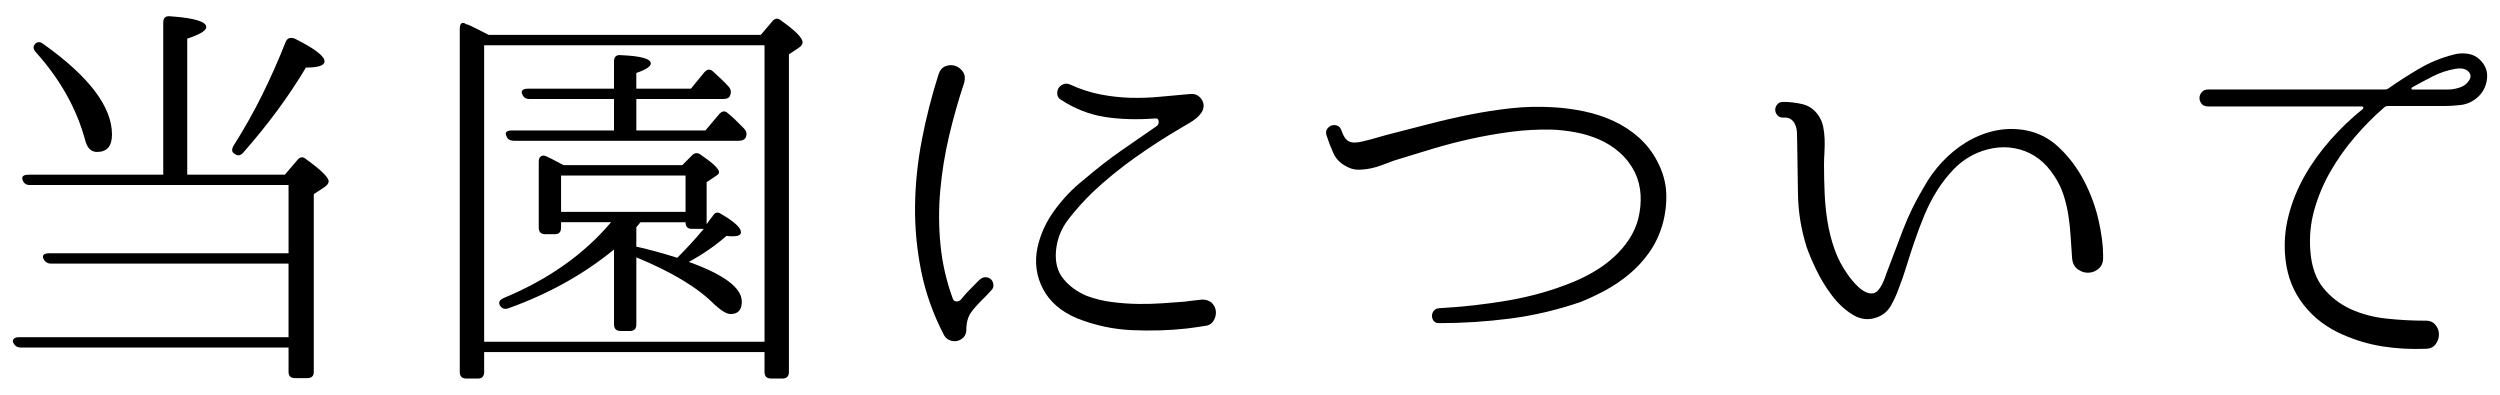 <?xml version="1.0" encoding="utf-8"?>
<!-- Generator: Adobe Illustrator 15.0.0, SVG Export Plug-In  -->
<!DOCTYPE svg PUBLIC "-//W3C//DTD SVG 1.1//EN" "http://www.w3.org/Graphics/SVG/1.1/DTD/svg11.dtd">
<svg version="1.1"
	 xmlns="http://www.w3.org/2000/svg" xmlns:xlink="http://www.w3.org/1999/xlink" xmlns:a="http://ns.adobe.com/AdobeSVGViewerExtensions/3.0/"
	 x="0px" y="0px" width="266px" height="42px" viewBox="-1.366 -1.724 266 42" enable-background="new -1.366 -1.724 266 42"
	 xml:space="preserve">
<defs>
</defs>
<path d="M29.335,34.153v-7.832H4.037c-0.352,0-0.616-0.176-0.792-0.527c-0.147-0.381,0.073-0.572,0.66-0.572h25.431v-7.26H1.792
	c-0.381,0-0.631-0.176-0.748-0.527c-0.146-0.381,0.073-0.572,0.66-0.572h14.299V0.669c0-0.498,0.25-0.717,0.748-0.66
	c2.553,0.178,3.828,0.559,3.828,1.145c0,0.383-0.674,0.793-2.023,1.232v14.477h10.385l1.318-1.541
	c0.293-0.381,0.617-0.41,0.969-0.088c1.584,1.145,2.377,1.922,2.377,2.332c0,0.205-0.148,0.412-0.441,0.617l-1.143,0.748v18.92
	c0,0.439-0.236,0.658-0.705,0.658h-1.275c-0.471,0-0.705-0.219-0.705-0.658v-2.598H0.825c-0.352,0-0.616-0.176-0.792-0.527
	c-0.06-0.146-0.037-0.277,0.066-0.396c0.102-0.117,0.285-0.176,0.55-0.176H29.335z M2.365,2.958c0.234-0.264,0.528-0.264,0.88,0
	c4.868,3.461,7.304,6.674,7.304,9.635c0,1.232-0.527,1.85-1.584,1.85c-0.646,0-1.07-0.426-1.275-1.277
	c-0.91-3.344-2.655-6.453-5.236-9.328C2.159,3.515,2.129,3.222,2.365,2.958z M23.617,14.661c-0.324-0.176-0.367-0.469-0.133-0.879
	c1.115-1.76,2.127-3.557,3.037-5.391c0.908-1.832,1.744-3.719,2.508-5.654c0.176-0.41,0.498-0.527,0.967-0.352
	c2.113,1.057,3.168,1.863,3.168,2.42c0,0.439-0.66,0.66-1.979,0.66c-1.82,3.051-4.035,6.057-6.645,9.02
	C24.248,14.837,23.939,14.897,23.617,14.661z"/>
<path d="M79.583,1.989l1.232-1.451c0.293-0.352,0.617-0.367,0.969-0.045c1.496,1.057,2.244,1.82,2.244,2.289
	c0,0.205-0.133,0.396-0.396,0.572l-1.057,0.703v33.793c0,0.469-0.234,0.703-0.703,0.703h-1.188c-0.471,0-0.705-0.234-0.705-0.703
	v-2.113H50.148v2.113c0,0.469-0.221,0.703-0.66,0.703h-1.232c-0.469,0-0.703-0.234-0.703-0.703V1.417
	c0-0.586,0.176-0.807,0.527-0.66c0.059,0.061,0.133,0.096,0.221,0.111s0.189,0.051,0.309,0.109c0.322,0.146,0.996,0.484,2.023,1.012
	H79.583z M50.148,3.089v31.549H79.98V3.089H50.148z M71.224,15.851l1.012-1.014c0.293-0.322,0.617-0.352,0.969-0.088
	c1.289,0.881,1.936,1.496,1.936,1.85c0,0.117-0.088,0.234-0.264,0.352l-1.057,0.703v4.488c0.088-0.146,0.184-0.285,0.287-0.418
	c0.102-0.133,0.211-0.271,0.33-0.418c0.234-0.439,0.541-0.527,0.924-0.264c1.408,0.822,2.111,1.467,2.111,1.936
	c0,0.293-0.279,0.439-0.836,0.439c-0.322,0-0.557-0.014-0.703-0.043c-1.174,1.027-2.51,1.951-4.006,2.771
	c3.756,1.35,5.633,2.758,5.633,4.225c0,0.879-0.396,1.32-1.188,1.32c-0.412,0-0.984-0.338-1.717-1.012
	c-1.76-1.789-4.531-3.461-8.316-5.018v7.129c0,0.469-0.219,0.703-0.658,0.703h-1.014c-0.469,0-0.703-0.234-0.703-0.703v-7.965
	c-3.227,2.641-6.967,4.725-11.221,6.248c-0.41,0.148-0.719,0.045-0.924-0.307c-0.176-0.324-0.029-0.588,0.439-0.793
	c4.723-1.965,8.521-4.648,11.396-8.053h-5.324v0.572c0,0.471-0.219,0.705-0.66,0.705H56.66c-0.469,0-0.703-0.234-0.703-0.705v-7.039
	c0-0.264,0.08-0.447,0.242-0.551c0.16-0.102,0.357-0.094,0.594,0.021c0.322,0.148,0.631,0.303,0.924,0.463
	c0.293,0.162,0.586,0.316,0.879,0.463H71.224z M63.964,12.153V8.81h-8.977c-0.41,0-0.674-0.176-0.791-0.527
	c-0.088-0.176-0.074-0.314,0.043-0.418s0.309-0.154,0.572-0.154h9.152V4.806c0-0.498,0.248-0.719,0.748-0.66
	c2.111,0.088,3.168,0.381,3.168,0.881c0,0.322-0.514,0.66-1.541,1.012V7.71h5.809l1.408-1.717c0.322-0.381,0.645-0.41,0.969-0.088
	c0.322,0.295,0.623,0.572,0.9,0.836c0.279,0.264,0.535,0.529,0.771,0.793c0.234,0.293,0.264,0.615,0.088,0.967
	C76.197,8.708,75.96,8.81,75.58,8.81h-9.24v3.344h7.35l1.451-1.715c0.322-0.381,0.645-0.412,0.969-0.088
	c0.293,0.234,0.578,0.49,0.857,0.77c0.277,0.279,0.564,0.564,0.857,0.857c0.264,0.293,0.309,0.615,0.133,0.969
	c-0.117,0.205-0.367,0.307-0.748,0.307H53.316c-0.41,0-0.676-0.16-0.791-0.482c-0.207-0.412,0-0.617,0.615-0.617H63.964z
	 M71.576,20.821V16.95H58.332v3.871H71.576z M66.824,21.921c-0.059,0-0.131,0.074-0.219,0.221l-0.266,0.309v2.068
	c1.438,0.322,2.891,0.719,4.357,1.188c1.025-1.027,1.965-2.053,2.814-3.08h-1.275c-0.439,0-0.66-0.234-0.66-0.705H66.824z"/>
<path d="M102.861,28.038c0.234-0.205,0.469-0.293,0.703-0.264s0.418,0.117,0.551,0.264c0.131,0.146,0.205,0.338,0.219,0.572
	c0.016,0.234-0.08,0.439-0.285,0.615l-0.527,0.572c-0.705,0.676-1.227,1.246-1.563,1.717c-0.338,0.469-0.506,1.084-0.506,1.848
	c0,0.322-0.096,0.586-0.287,0.791c-0.189,0.205-0.418,0.338-0.682,0.396s-0.527,0.037-0.791-0.066
	c-0.264-0.102-0.471-0.285-0.617-0.549c-1.143-2.201-1.951-4.459-2.42-6.777c-0.469-2.316-0.689-4.641-0.66-6.973
	s0.271-4.68,0.727-7.041s1.049-4.686,1.781-6.975c0.146-0.439,0.396-0.725,0.748-0.857c0.354-0.131,0.697-0.139,1.035-0.021
	c0.336,0.117,0.607,0.33,0.814,0.639c0.205,0.307,0.248,0.682,0.131,1.121c-0.615,1.848-1.15,3.732-1.605,5.654
	s-0.77,3.857-0.945,5.809c-0.178,1.949-0.17,3.893,0.021,5.828c0.189,1.938,0.623,3.828,1.297,5.678
	c0.059,0.205,0.184,0.314,0.375,0.33c0.189,0.014,0.359-0.053,0.506-0.199c0.205-0.264,0.426-0.52,0.66-0.77
	c0.234-0.248,0.498-0.521,0.791-0.814L102.861,28.038z M126.533,30.149c0.469,0,0.828,0.133,1.078,0.396
	c0.248,0.264,0.381,0.572,0.396,0.924c0.014,0.352-0.082,0.682-0.287,0.99s-0.527,0.477-0.969,0.506
	c-0.176,0.029-0.367,0.059-0.57,0.088c-0.207,0.029-0.412,0.059-0.617,0.088c-0.234,0.029-0.455,0.059-0.66,0.088
	c-1.848,0.205-3.783,0.264-5.807,0.176c-2.025-0.088-3.99-0.512-5.896-1.275c-1.672-0.705-2.867-1.738-3.586-3.102
	c-0.719-1.365-0.918-2.838-0.594-4.422c0.322-1.438,0.938-2.773,1.848-4.004c0.908-1.232,1.906-2.273,2.992-3.125
	c1.436-1.232,2.801-2.295,4.092-3.189s2.551-1.768,3.783-2.619c0.146-0.115,0.205-0.285,0.176-0.506
	c-0.029-0.219-0.146-0.314-0.352-0.285c-1.936,0.146-3.717,0.096-5.346-0.154c-1.629-0.248-3.189-0.857-4.686-1.826
	c-0.236-0.146-0.367-0.336-0.396-0.572c-0.029-0.234,0.008-0.447,0.109-0.637c0.104-0.191,0.271-0.338,0.506-0.441
	c0.234-0.102,0.484-0.094,0.748,0.023c1.086,0.498,2.164,0.85,3.234,1.055c1.07,0.207,2.135,0.324,3.189,0.354
	c1.057,0.029,2.105-0.008,3.146-0.111c1.041-0.102,2.09-0.197,3.146-0.285c0.41-0.059,0.754,0.037,1.033,0.285
	c0.279,0.25,0.434,0.551,0.463,0.902c0,0.293-0.082,0.557-0.242,0.793c-0.162,0.234-0.352,0.439-0.572,0.615
	c-0.219,0.176-0.455,0.338-0.703,0.484c-0.25,0.146-0.479,0.279-0.682,0.395c-1.762,1.027-3.447,2.113-5.061,3.258
	c-1.613,1.143-3.125,2.375-4.533,3.695c-0.938,0.91-1.797,1.863-2.572,2.859c-0.779,0.998-1.227,2.113-1.344,3.344
	c-0.117,1.232,0.141,2.238,0.771,3.016c0.629,0.777,1.459,1.385,2.486,1.824c0.879,0.324,1.781,0.543,2.705,0.66
	c0.924,0.119,1.826,0.184,2.705,0.199c0.881,0.014,1.746-0.008,2.598-0.066c0.85-0.059,1.656-0.117,2.42-0.176
	c0.205-0.029,0.424-0.059,0.66-0.088c0.176-0.029,0.373-0.051,0.594-0.066C126.158,30.202,126.357,30.179,126.533,30.149z"/>
<path d="M174.976,15.454c0.586,1.115,0.902,2.244,0.947,3.387c0.043,1.145-0.096,2.275-0.418,3.389
	c-0.324,1.086-0.793,2.061-1.408,2.926c-0.617,0.865-1.32,1.629-2.113,2.289c-0.791,0.66-1.635,1.23-2.529,1.715
	s-1.781,0.902-2.662,1.254c-2.494,0.852-4.994,1.438-7.502,1.76c-2.508,0.324-5.01,0.484-7.502,0.484h-0.045
	c-0.264,0-0.455-0.08-0.57-0.242c-0.119-0.16-0.178-0.336-0.178-0.527c0-0.189,0.059-0.367,0.178-0.527
	c0.115-0.162,0.291-0.258,0.527-0.287c2.58-0.146,5.061-0.424,7.436-0.836c2.377-0.41,4.648-1.055,6.82-1.936
	c0.791-0.322,1.563-0.703,2.311-1.145c0.748-0.439,1.436-0.945,2.066-1.518s1.174-1.203,1.629-1.893
	c0.455-0.688,0.785-1.43,0.99-2.221c0.205-0.852,0.285-1.688,0.242-2.508c-0.045-0.822-0.242-1.613-0.594-2.377
	c-0.412-0.82-0.947-1.525-1.607-2.111c-0.66-0.588-1.393-1.057-2.199-1.408s-1.65-0.609-2.529-0.77
	c-0.881-0.162-1.732-0.258-2.553-0.287c-1.467-0.029-2.92,0.053-4.355,0.242c-1.438,0.191-2.854,0.439-4.246,0.748
	c-1.395,0.309-2.771,0.668-4.137,1.078c-1.363,0.41-2.705,0.822-4.025,1.232c-0.412,0.146-0.822,0.301-1.232,0.461
	c-0.41,0.162-0.836,0.287-1.275,0.375c-0.441,0.088-0.873,0.131-1.299,0.131s-0.844-0.115-1.254-0.352
	c-0.645-0.322-1.107-0.791-1.385-1.408c-0.279-0.615-0.521-1.246-0.727-1.891c-0.088-0.266-0.066-0.492,0.066-0.684
	c0.131-0.189,0.293-0.314,0.482-0.373c0.191-0.059,0.389-0.051,0.596,0.021c0.203,0.074,0.352,0.242,0.439,0.506
	c0.205,0.617,0.469,1.006,0.791,1.166c0.322,0.162,0.793,0.17,1.408,0.021c0.146-0.027,0.439-0.102,0.881-0.219
	c0.439-0.117,1.012-0.279,1.715-0.484c1.496-0.381,2.979-0.762,4.445-1.145c1.465-0.381,2.932-0.719,4.398-1.012
	s2.934-0.52,4.4-0.682c1.467-0.16,2.949-0.197,4.445-0.109c1.113,0.059,2.229,0.205,3.344,0.439c1.113,0.234,2.162,0.58,3.145,1.033
	c0.982,0.455,1.877,1.043,2.686,1.76C173.826,13.644,174.478,14.485,174.976,15.454z"/>
<path d="M222.408,25.53c0.029,0.557-0.109,0.982-0.418,1.275c-0.307,0.293-0.666,0.455-1.076,0.484
	c-0.412,0.029-0.801-0.08-1.166-0.33c-0.367-0.25-0.58-0.639-0.639-1.166c-0.059-0.732-0.109-1.488-0.154-2.266
	c-0.043-0.777-0.125-1.547-0.242-2.311c-0.117-0.762-0.293-1.502-0.527-2.223c-0.236-0.719-0.572-1.4-1.012-2.045
	c-0.939-1.438-2.15-2.361-3.631-2.771c-1.48-0.412-3.014-0.279-4.598,0.395c-0.91,0.412-1.701,0.961-2.377,1.65
	c-0.674,0.689-1.275,1.451-1.803,2.289c-0.529,0.836-0.99,1.73-1.387,2.684s-0.756,1.914-1.078,2.881
	c-0.293,0.852-0.564,1.688-0.814,2.508c-0.248,0.822-0.535,1.645-0.857,2.465c-0.205,0.588-0.477,1.174-0.814,1.76
	c-0.336,0.588-0.828,0.998-1.473,1.232c-0.881,0.322-1.732,0.234-2.553-0.264c-0.822-0.498-1.563-1.182-2.223-2.047
	s-1.225-1.789-1.693-2.771s-0.807-1.781-1.012-2.398c-0.588-1.848-0.895-3.732-0.924-5.654c-0.029-1.92-0.059-3.834-0.088-5.742
	c0-0.264-0.008-0.533-0.023-0.813c-0.014-0.279-0.072-0.543-0.176-0.793c-0.102-0.248-0.256-0.447-0.461-0.594
	s-0.484-0.205-0.836-0.176c-0.264,0-0.471-0.088-0.617-0.264s-0.219-0.367-0.219-0.572s0.072-0.396,0.219-0.572
	s0.354-0.264,0.617-0.264c0.703,0,1.393,0.08,2.068,0.242c0.674,0.16,1.23,0.549,1.672,1.166c0.264,0.381,0.439,0.791,0.527,1.23
	c0.088,0.441,0.139,0.889,0.154,1.344c0.014,0.455,0.006,0.916-0.021,1.385c-0.031,0.471-0.045,0.91-0.045,1.32
	c0,0.998,0.021,2.01,0.066,3.035c0.043,1.027,0.146,2.041,0.309,3.037c0.16,0.998,0.41,1.973,0.748,2.926
	c0.336,0.953,0.799,1.842,1.385,2.662c0.117,0.176,0.279,0.389,0.484,0.639c0.205,0.248,0.426,0.482,0.66,0.703
	s0.484,0.396,0.748,0.527c0.264,0.133,0.527,0.184,0.791,0.154c0.205-0.029,0.389-0.131,0.551-0.307
	c0.16-0.178,0.301-0.381,0.418-0.617c0.117-0.234,0.221-0.469,0.309-0.703s0.16-0.441,0.219-0.617
	c0.557-1.496,1.137-3.02,1.738-4.576c0.602-1.553,1.328-3.035,2.178-4.443c0.529-0.969,1.174-1.861,1.938-2.684
	c0.762-0.82,1.605-1.518,2.529-2.09s1.914-0.982,2.971-1.232c1.055-0.248,2.141-0.285,3.256-0.109
	c1.408,0.234,2.639,0.85,3.695,1.848s1.936,2.164,2.641,3.498c0.703,1.334,1.225,2.729,1.561,4.18
	C222.24,23.087,222.408,24.386,222.408,25.53z"/>
<path d="M262.492,4.63c0.617,0.588,0.865,1.291,0.748,2.111c-0.117,0.822-0.484,1.482-1.1,1.98c-0.5,0.412-1.064,0.652-1.693,0.727
	c-0.631,0.072-1.211,0.109-1.738,0.109h-5.984c-0.176,0-0.309,0.045-0.396,0.133c-1.086,0.938-2.127,1.986-3.123,3.145
	c-0.998,1.16-1.871,2.393-2.619,3.697s-1.318,2.67-1.715,4.092s-0.535,2.867-0.418,4.334c0.117,1.643,0.572,2.955,1.363,3.938
	c0.793,0.982,1.768,1.738,2.926,2.266c1.158,0.529,2.428,0.865,3.807,1.012c1.379,0.148,2.729,0.221,4.049,0.221
	c0.498-0.029,0.879,0.109,1.143,0.418s0.396,0.654,0.396,1.035s-0.117,0.732-0.352,1.055c-0.236,0.324-0.602,0.484-1.1,0.484
	c-1.527,0.059-3.016-0.021-4.467-0.242s-2.883-0.639-4.291-1.254c-1.701-0.732-3.094-1.789-4.18-3.168
	c-1.084-1.379-1.73-2.992-1.936-4.84c-0.176-1.555-0.074-3.088,0.309-4.598c0.381-1.512,0.961-2.949,1.738-4.313
	c0.775-1.363,1.701-2.646,2.771-3.85s2.207-2.289,3.41-3.256c0.059-0.059,0.072-0.117,0.043-0.176s-0.072-0.088-0.131-0.088h-16.369
	c-0.322,0-0.557-0.096-0.703-0.287c-0.146-0.189-0.221-0.396-0.221-0.615c0-0.221,0.08-0.426,0.242-0.617
	c0.162-0.189,0.389-0.285,0.682-0.285h18.877c0.059,0,0.146-0.029,0.264-0.088c1.086-0.762,2.193-1.475,3.322-2.135
	s2.324-1.15,3.586-1.473c0.498-0.146,1.012-0.184,1.539-0.111C261.701,4.065,262.14,4.278,262.492,4.63z M260.953,7.271
	c0.557-0.5,0.688-0.932,0.396-1.299c-0.295-0.367-0.779-0.49-1.453-0.373c-0.852,0.146-1.65,0.41-2.398,0.791
	s-1.488,0.777-2.221,1.188c-0.061,0.029-0.082,0.074-0.066,0.133c0.014,0.059,0.051,0.088,0.109,0.088h3.828
	c0.322,0,0.66-0.051,1.012-0.154C260.513,7.542,260.777,7.417,260.953,7.271z"/>
</svg>
